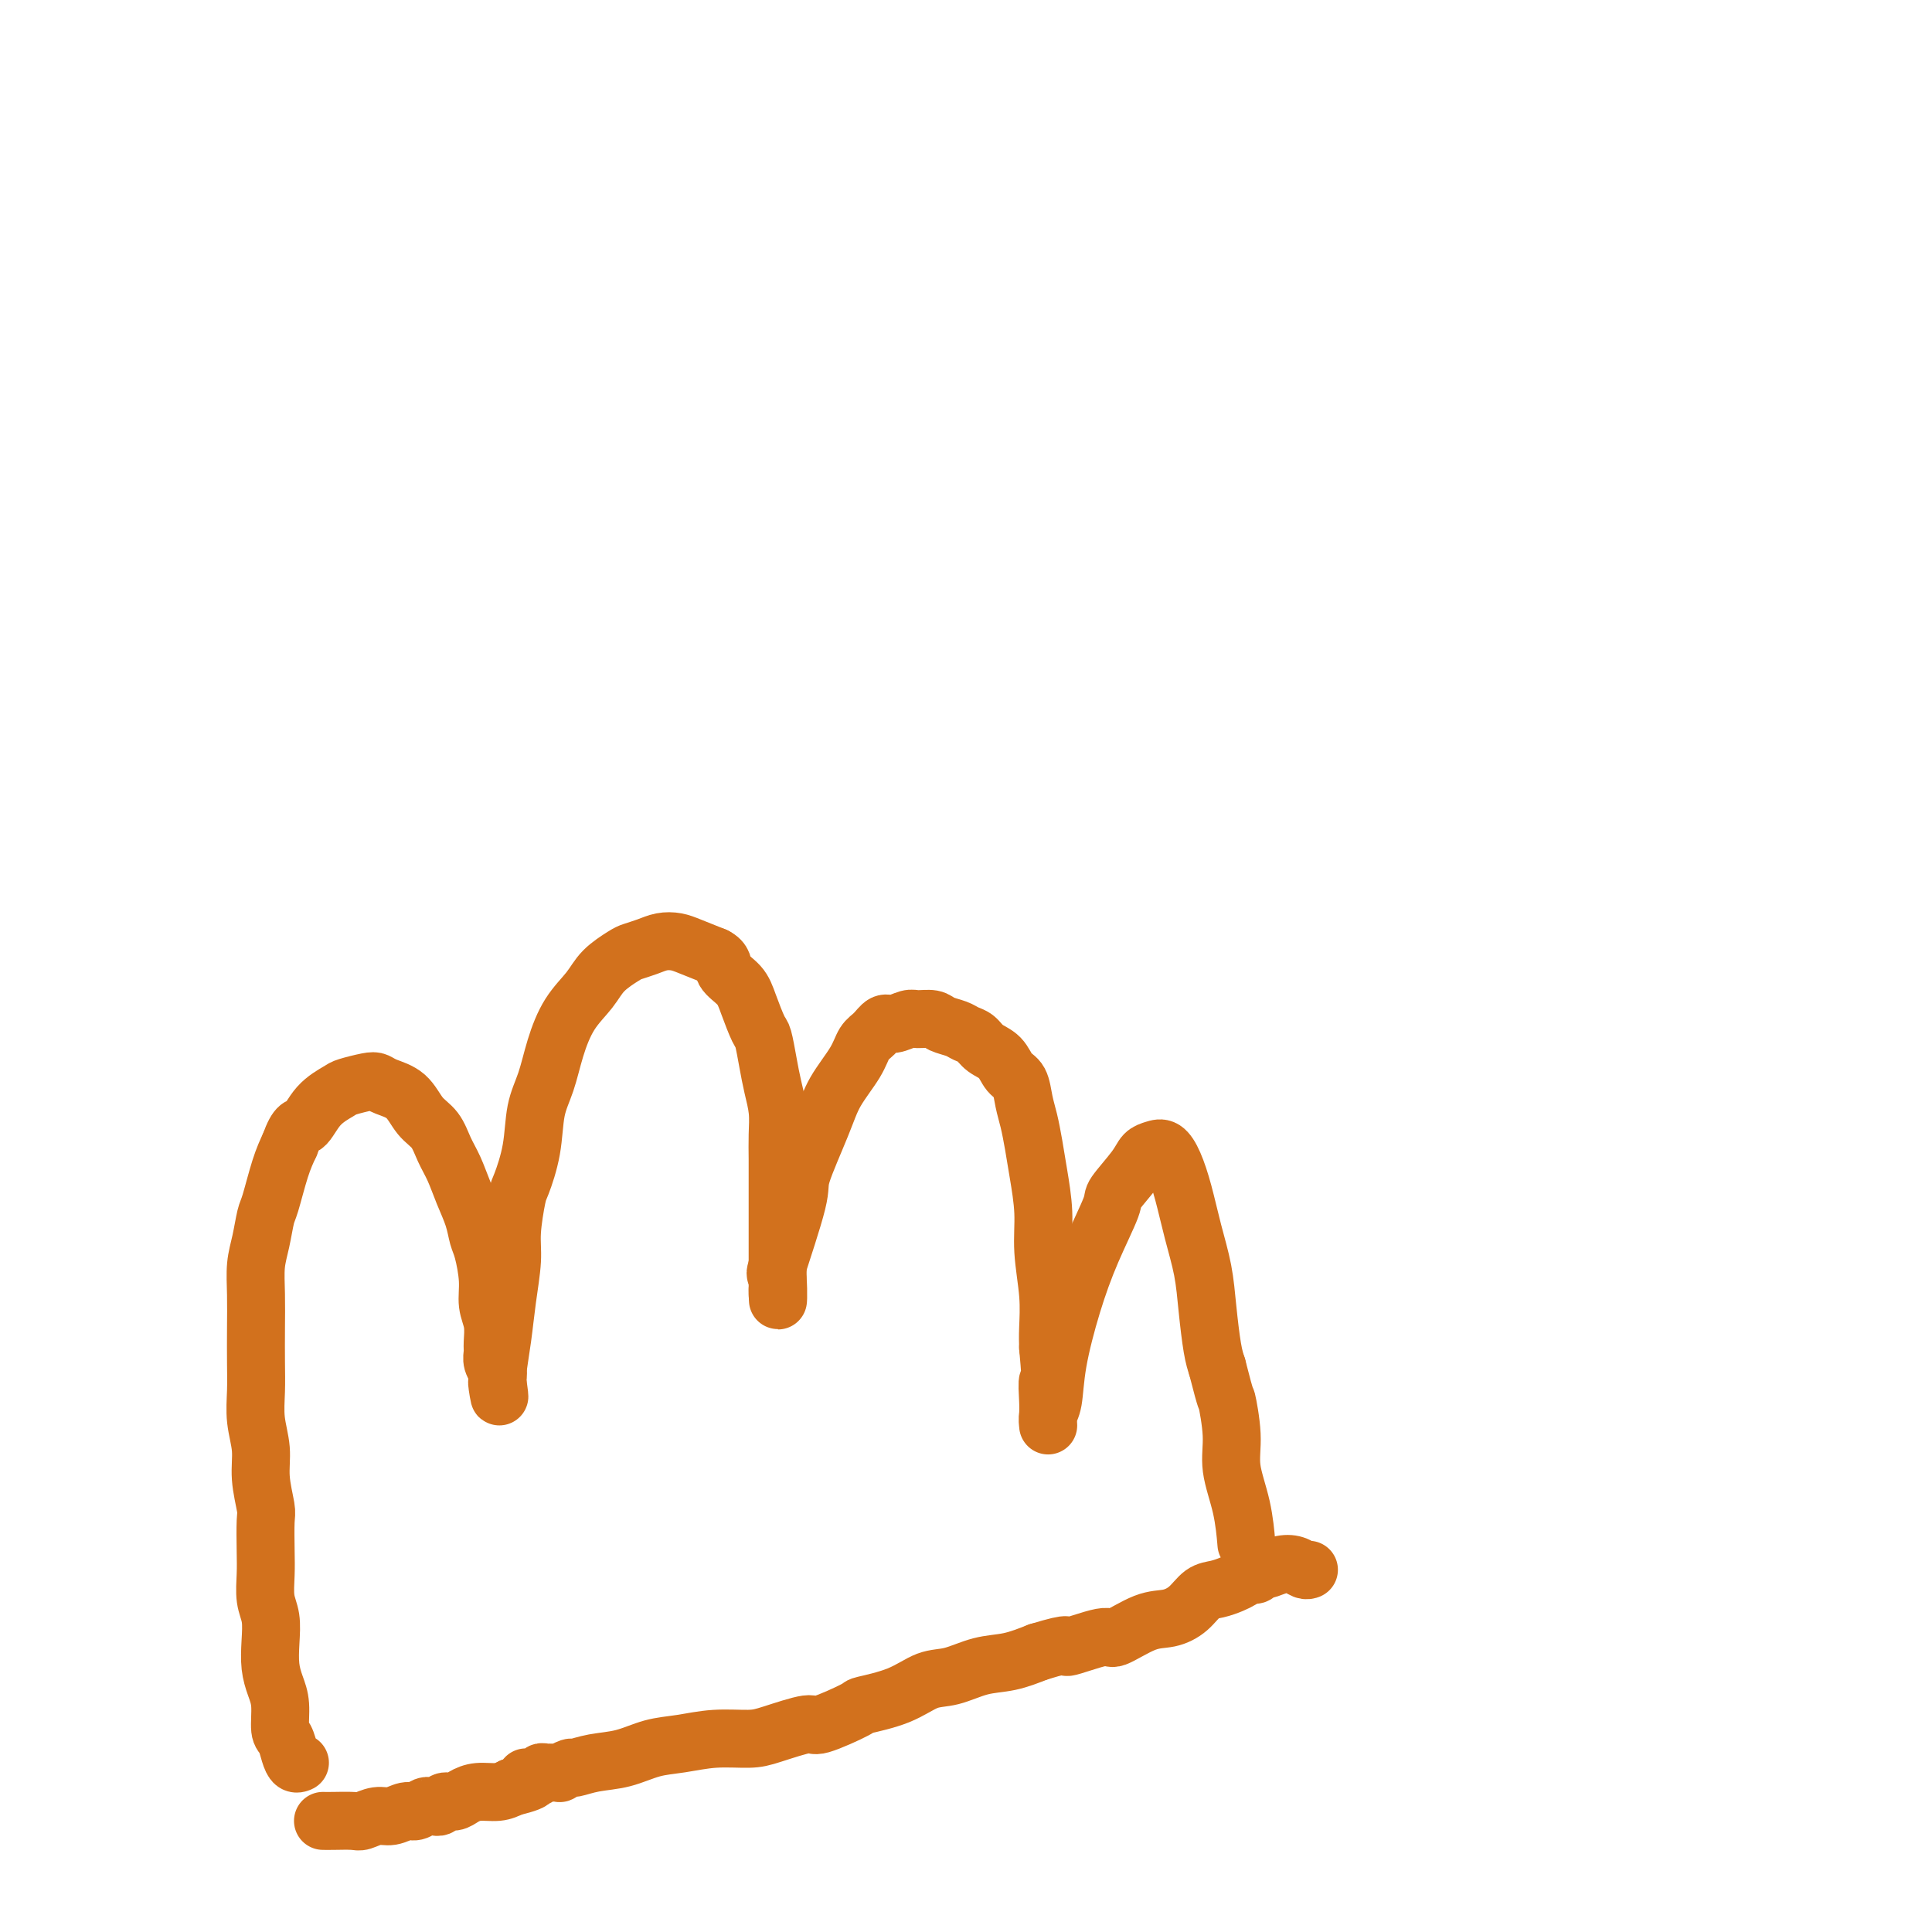 <svg viewBox='0 0 400 400' version='1.1' xmlns='http://www.w3.org/2000/svg' xmlns:xlink='http://www.w3.org/1999/xlink'><g fill='none' stroke='#D2711D' stroke-width='12' stroke-linecap='round' stroke-linejoin='round'><path d='M62,365c0.089,-0.038 0.177,-0.076 0,0c-0.177,0.076 -0.621,0.268 -1,0c-0.379,-0.268 -0.693,-0.994 -1,-2c-0.307,-1.006 -0.608,-2.291 -1,-3c-0.392,-0.709 -0.876,-0.842 -1,-2c-0.124,-1.158 0.111,-3.342 0,-5c-0.111,-1.658 -0.570,-2.791 -1,-4c-0.430,-1.209 -0.833,-2.493 -1,-4c-0.167,-1.507 -0.097,-3.236 0,-5c0.097,-1.764 0.222,-3.561 0,-5c-0.222,-1.439 -0.790,-2.518 -1,-4c-0.210,-1.482 -0.060,-3.368 0,-5c0.060,-1.632 0.031,-3.012 0,-5c-0.031,-1.988 -0.065,-4.585 0,-6c0.065,-1.415 0.228,-1.647 0,-3c-0.228,-1.353 -0.846,-3.826 -1,-6c-0.154,-2.174 0.155,-4.050 0,-6c-0.155,-1.950 -0.773,-3.976 -1,-6c-0.227,-2.024 -0.062,-4.046 0,-6c0.062,-1.954 0.019,-3.840 0,-6c-0.019,-2.160 -0.016,-4.592 0,-7c0.016,-2.408 0.045,-4.790 0,-7c-0.045,-2.210 -0.164,-4.246 0,-6c0.164,-1.754 0.610,-3.224 1,-5c0.390,-1.776 0.723,-3.857 1,-5c0.277,-1.143 0.498,-1.346 1,-3c0.502,-1.654 1.286,-4.758 2,-7c0.714,-2.242 1.357,-3.621 2,-5'/><path d='M60,237c1.641,-4.576 2.243,-3.517 3,-4c0.757,-0.483 1.670,-2.508 3,-4c1.330,-1.492 3.079,-2.450 4,-3c0.921,-0.550 1.016,-0.693 2,-1c0.984,-0.307 2.857,-0.777 4,-1c1.143,-0.223 1.556,-0.199 2,0c0.444,0.199 0.920,0.573 2,1c1.080,0.427 2.765,0.906 4,2c1.235,1.094 2.021,2.801 3,4c0.979,1.199 2.150,1.888 3,3c0.850,1.112 1.380,2.647 2,4c0.620,1.353 1.332,2.523 2,4c0.668,1.477 1.293,3.262 2,5c0.707,1.738 1.495,3.430 2,5c0.505,1.570 0.728,3.017 1,4c0.272,0.983 0.595,1.503 1,3c0.405,1.497 0.893,3.973 1,6c0.107,2.027 -0.169,3.607 0,5c0.169,1.393 0.781,2.600 1,4c0.219,1.400 0.045,2.992 0,4c-0.045,1.008 0.041,1.432 0,2c-0.041,0.568 -0.207,1.280 0,2c0.207,0.720 0.788,1.447 1,2c0.212,0.553 0.057,0.933 0,1c-0.057,0.067 -0.015,-0.178 0,0c0.015,0.178 0.004,0.779 0,1c-0.004,0.221 -0.001,0.063 0,0c0.001,-0.063 0.001,-0.032 0,0'/><path d='M103,286c0.770,5.538 0.195,2.382 0,1c-0.195,-1.382 -0.010,-0.991 0,-1c0.010,-0.009 -0.156,-0.417 0,-2c0.156,-1.583 0.634,-4.340 1,-7c0.366,-2.660 0.622,-5.223 1,-8c0.378,-2.777 0.879,-5.769 1,-8c0.121,-2.231 -0.137,-3.702 0,-6c0.137,-2.298 0.670,-5.424 1,-7c0.330,-1.576 0.458,-1.602 1,-3c0.542,-1.398 1.498,-4.169 2,-7c0.502,-2.831 0.550,-5.723 1,-8c0.450,-2.277 1.301,-3.939 2,-6c0.699,-2.061 1.245,-4.520 2,-7c0.755,-2.480 1.720,-4.979 3,-7c1.280,-2.021 2.874,-3.564 4,-5c1.126,-1.436 1.785,-2.767 3,-4c1.215,-1.233 2.986,-2.370 4,-3c1.014,-0.630 1.270,-0.755 2,-1c0.730,-0.245 1.933,-0.610 3,-1c1.067,-0.390 1.997,-0.806 3,-1c1.003,-0.194 2.078,-0.168 3,0c0.922,0.168 1.692,0.476 3,1c1.308,0.524 3.154,1.262 5,2'/><path d='M148,198c1.997,1.006 1.491,2.021 2,3c0.509,0.979 2.034,1.923 3,3c0.966,1.077 1.372,2.285 2,4c0.628,1.715 1.479,3.935 2,5c0.521,1.065 0.714,0.976 1,2c0.286,1.024 0.665,3.161 1,5c0.335,1.839 0.626,3.380 1,5c0.374,1.620 0.832,3.318 1,5c0.168,1.682 0.045,3.349 0,5c-0.045,1.651 -0.012,3.285 0,5c0.012,1.715 0.003,3.509 0,5c-0.003,1.491 -0.001,2.678 0,4c0.001,1.322 0.000,2.779 0,4c-0.000,1.221 -0.000,2.205 0,3c0.000,0.795 0.000,1.399 0,2c-0.000,0.601 -0.000,1.198 0,2c0.000,0.802 0.000,1.809 0,3c-0.000,1.191 -0.000,2.567 0,3c0.000,0.433 0.000,-0.076 0,0c-0.000,0.076 -0.000,0.736 0,1c0.000,0.264 0.000,0.133 0,0c-0.000,-0.133 -0.000,-0.266 0,0c0.000,0.266 0.000,0.933 0,1c-0.000,0.067 -0.000,-0.467 0,-1'/><path d='M161,267c0.065,5.258 0.227,-0.098 0,-2c-0.227,-1.902 -0.841,-0.352 0,-3c0.841,-2.648 3.139,-9.495 4,-13c0.861,-3.505 0.285,-3.667 1,-6c0.715,-2.333 2.719,-6.837 4,-10c1.281,-3.163 1.838,-4.985 3,-7c1.162,-2.015 2.929,-4.224 4,-6c1.071,-1.776 1.446,-3.121 2,-4c0.554,-0.879 1.288,-1.293 2,-2c0.712,-0.707 1.402,-1.707 2,-2c0.598,-0.293 1.104,0.121 2,0c0.896,-0.121 2.183,-0.776 3,-1c0.817,-0.224 1.163,-0.018 2,0c0.837,0.018 2.164,-0.151 3,0c0.836,0.151 1.182,0.621 2,1c0.818,0.379 2.110,0.667 3,1c0.890,0.333 1.379,0.712 2,1c0.621,0.288 1.374,0.484 2,1c0.626,0.516 1.123,1.352 2,2c0.877,0.648 2.133,1.109 3,2c0.867,0.891 1.346,2.211 2,3c0.654,0.789 1.484,1.047 2,2c0.516,0.953 0.717,2.601 1,4c0.283,1.399 0.649,2.548 1,4c0.351,1.452 0.686,3.208 1,5c0.314,1.792 0.606,3.620 1,6c0.394,2.380 0.890,5.312 1,8c0.110,2.688 -0.166,5.133 0,8c0.166,2.867 0.776,6.157 1,9c0.224,2.843 0.064,5.241 0,7c-0.064,1.759 -0.032,2.880 0,4'/><path d='M217,279c0.928,9.891 0.249,7.119 0,7c-0.249,-0.119 -0.066,2.415 0,4c0.066,1.585 0.017,2.223 0,3c-0.017,0.777 -0.001,1.695 0,2c0.001,0.305 -0.012,-0.001 0,0c0.012,0.001 0.050,0.311 0,0c-0.050,-0.311 -0.188,-1.243 0,-2c0.188,-0.757 0.703,-1.338 1,-3c0.297,-1.662 0.377,-4.406 1,-8c0.623,-3.594 1.788,-8.037 3,-12c1.212,-3.963 2.471,-7.447 4,-11c1.529,-3.553 3.330,-7.176 4,-9c0.670,-1.824 0.210,-1.850 1,-3c0.790,-1.150 2.830,-3.426 4,-5c1.170,-1.574 1.468,-2.448 2,-3c0.532,-0.552 1.297,-0.783 2,-1c0.703,-0.217 1.344,-0.420 2,0c0.656,0.420 1.328,1.463 2,3c0.672,1.537 1.346,3.570 2,6c0.654,2.430 1.289,5.259 2,8c0.711,2.741 1.500,5.395 2,8c0.500,2.605 0.712,5.163 1,8c0.288,2.837 0.654,5.953 1,8c0.346,2.047 0.673,3.023 1,4'/><path d='M252,283c2.086,8.209 1.803,6.232 2,7c0.197,0.768 0.876,4.280 1,7c0.124,2.720 -0.307,4.647 0,7c0.307,2.353 1.352,5.134 2,8c0.648,2.866 0.899,5.819 1,7c0.101,1.181 0.050,0.591 0,0'/><path d='M67,377c-0.116,-0.002 -0.232,-0.005 0,0c0.232,0.005 0.813,0.016 2,0c1.187,-0.016 2.979,-0.061 4,0c1.021,0.061 1.270,0.228 2,0c0.730,-0.228 1.939,-0.849 3,-1c1.061,-0.151 1.973,0.170 3,0c1.027,-0.170 2.169,-0.830 3,-1c0.831,-0.170 1.351,0.151 2,0c0.649,-0.151 1.427,-0.773 2,-1c0.573,-0.227 0.941,-0.060 1,0c0.059,0.060 -0.192,0.012 0,0c0.192,-0.012 0.828,0.012 1,0c0.172,-0.012 -0.120,-0.058 0,0c0.120,0.058 0.653,0.222 1,0c0.347,-0.222 0.508,-0.829 1,-1c0.492,-0.171 1.314,0.095 2,0c0.686,-0.095 1.235,-0.551 2,-1c0.765,-0.449 1.744,-0.890 3,-1c1.256,-0.110 2.787,0.111 4,0c1.213,-0.111 2.106,-0.556 3,-1'/><path d='M106,370c6.605,-1.552 3.616,-1.933 3,-2c-0.616,-0.067 1.140,0.178 2,0c0.860,-0.178 0.823,-0.780 1,-1c0.177,-0.220 0.568,-0.059 1,0c0.432,0.059 0.905,0.016 1,0c0.095,-0.016 -0.187,-0.003 0,0c0.187,0.003 0.842,-0.003 1,0c0.158,0.003 -0.181,0.016 0,0c0.181,-0.016 0.882,-0.060 1,0c0.118,0.060 -0.347,0.224 0,0c0.347,-0.224 1.505,-0.837 2,-1c0.495,-0.163 0.328,0.125 1,0c0.672,-0.125 2.182,-0.664 4,-1c1.818,-0.336 3.942,-0.468 6,-1c2.058,-0.532 4.048,-1.465 6,-2c1.952,-0.535 3.865,-0.674 6,-1c2.135,-0.326 4.492,-0.841 7,-1c2.508,-0.159 5.167,0.038 7,0c1.833,-0.038 2.839,-0.310 5,-1c2.161,-0.690 5.476,-1.797 7,-2c1.524,-0.203 1.257,0.499 3,0c1.743,-0.499 5.497,-2.198 7,-3c1.503,-0.802 0.757,-0.705 2,-1c1.243,-0.295 4.477,-0.981 7,-2c2.523,-1.019 4.336,-2.370 6,-3c1.664,-0.630 3.178,-0.540 5,-1c1.822,-0.460 3.952,-1.470 6,-2c2.048,-0.530 4.014,-0.580 6,-1c1.986,-0.420 3.993,-1.210 6,-2'/><path d='M215,342c7.923,-2.413 5.231,-0.947 6,-1c0.769,-0.053 5.000,-1.627 7,-2c2.000,-0.373 1.771,0.454 3,0c1.229,-0.454 3.918,-2.187 6,-3c2.082,-0.813 3.559,-0.704 5,-1c1.441,-0.296 2.847,-0.996 4,-2c1.153,-1.004 2.053,-2.312 3,-3c0.947,-0.688 1.941,-0.758 3,-1c1.059,-0.242 2.182,-0.657 3,-1c0.818,-0.343 1.331,-0.613 2,-1c0.669,-0.387 1.494,-0.892 2,-1c0.506,-0.108 0.691,0.180 1,0c0.309,-0.180 0.741,-0.829 1,-1c0.259,-0.171 0.346,0.136 1,0c0.654,-0.136 1.874,-0.716 3,-1c1.126,-0.284 2.157,-0.272 3,0c0.843,0.272 1.496,0.804 2,1c0.504,0.196 0.858,0.056 1,0c0.142,-0.056 0.071,-0.028 0,0'/></g>
</svg>